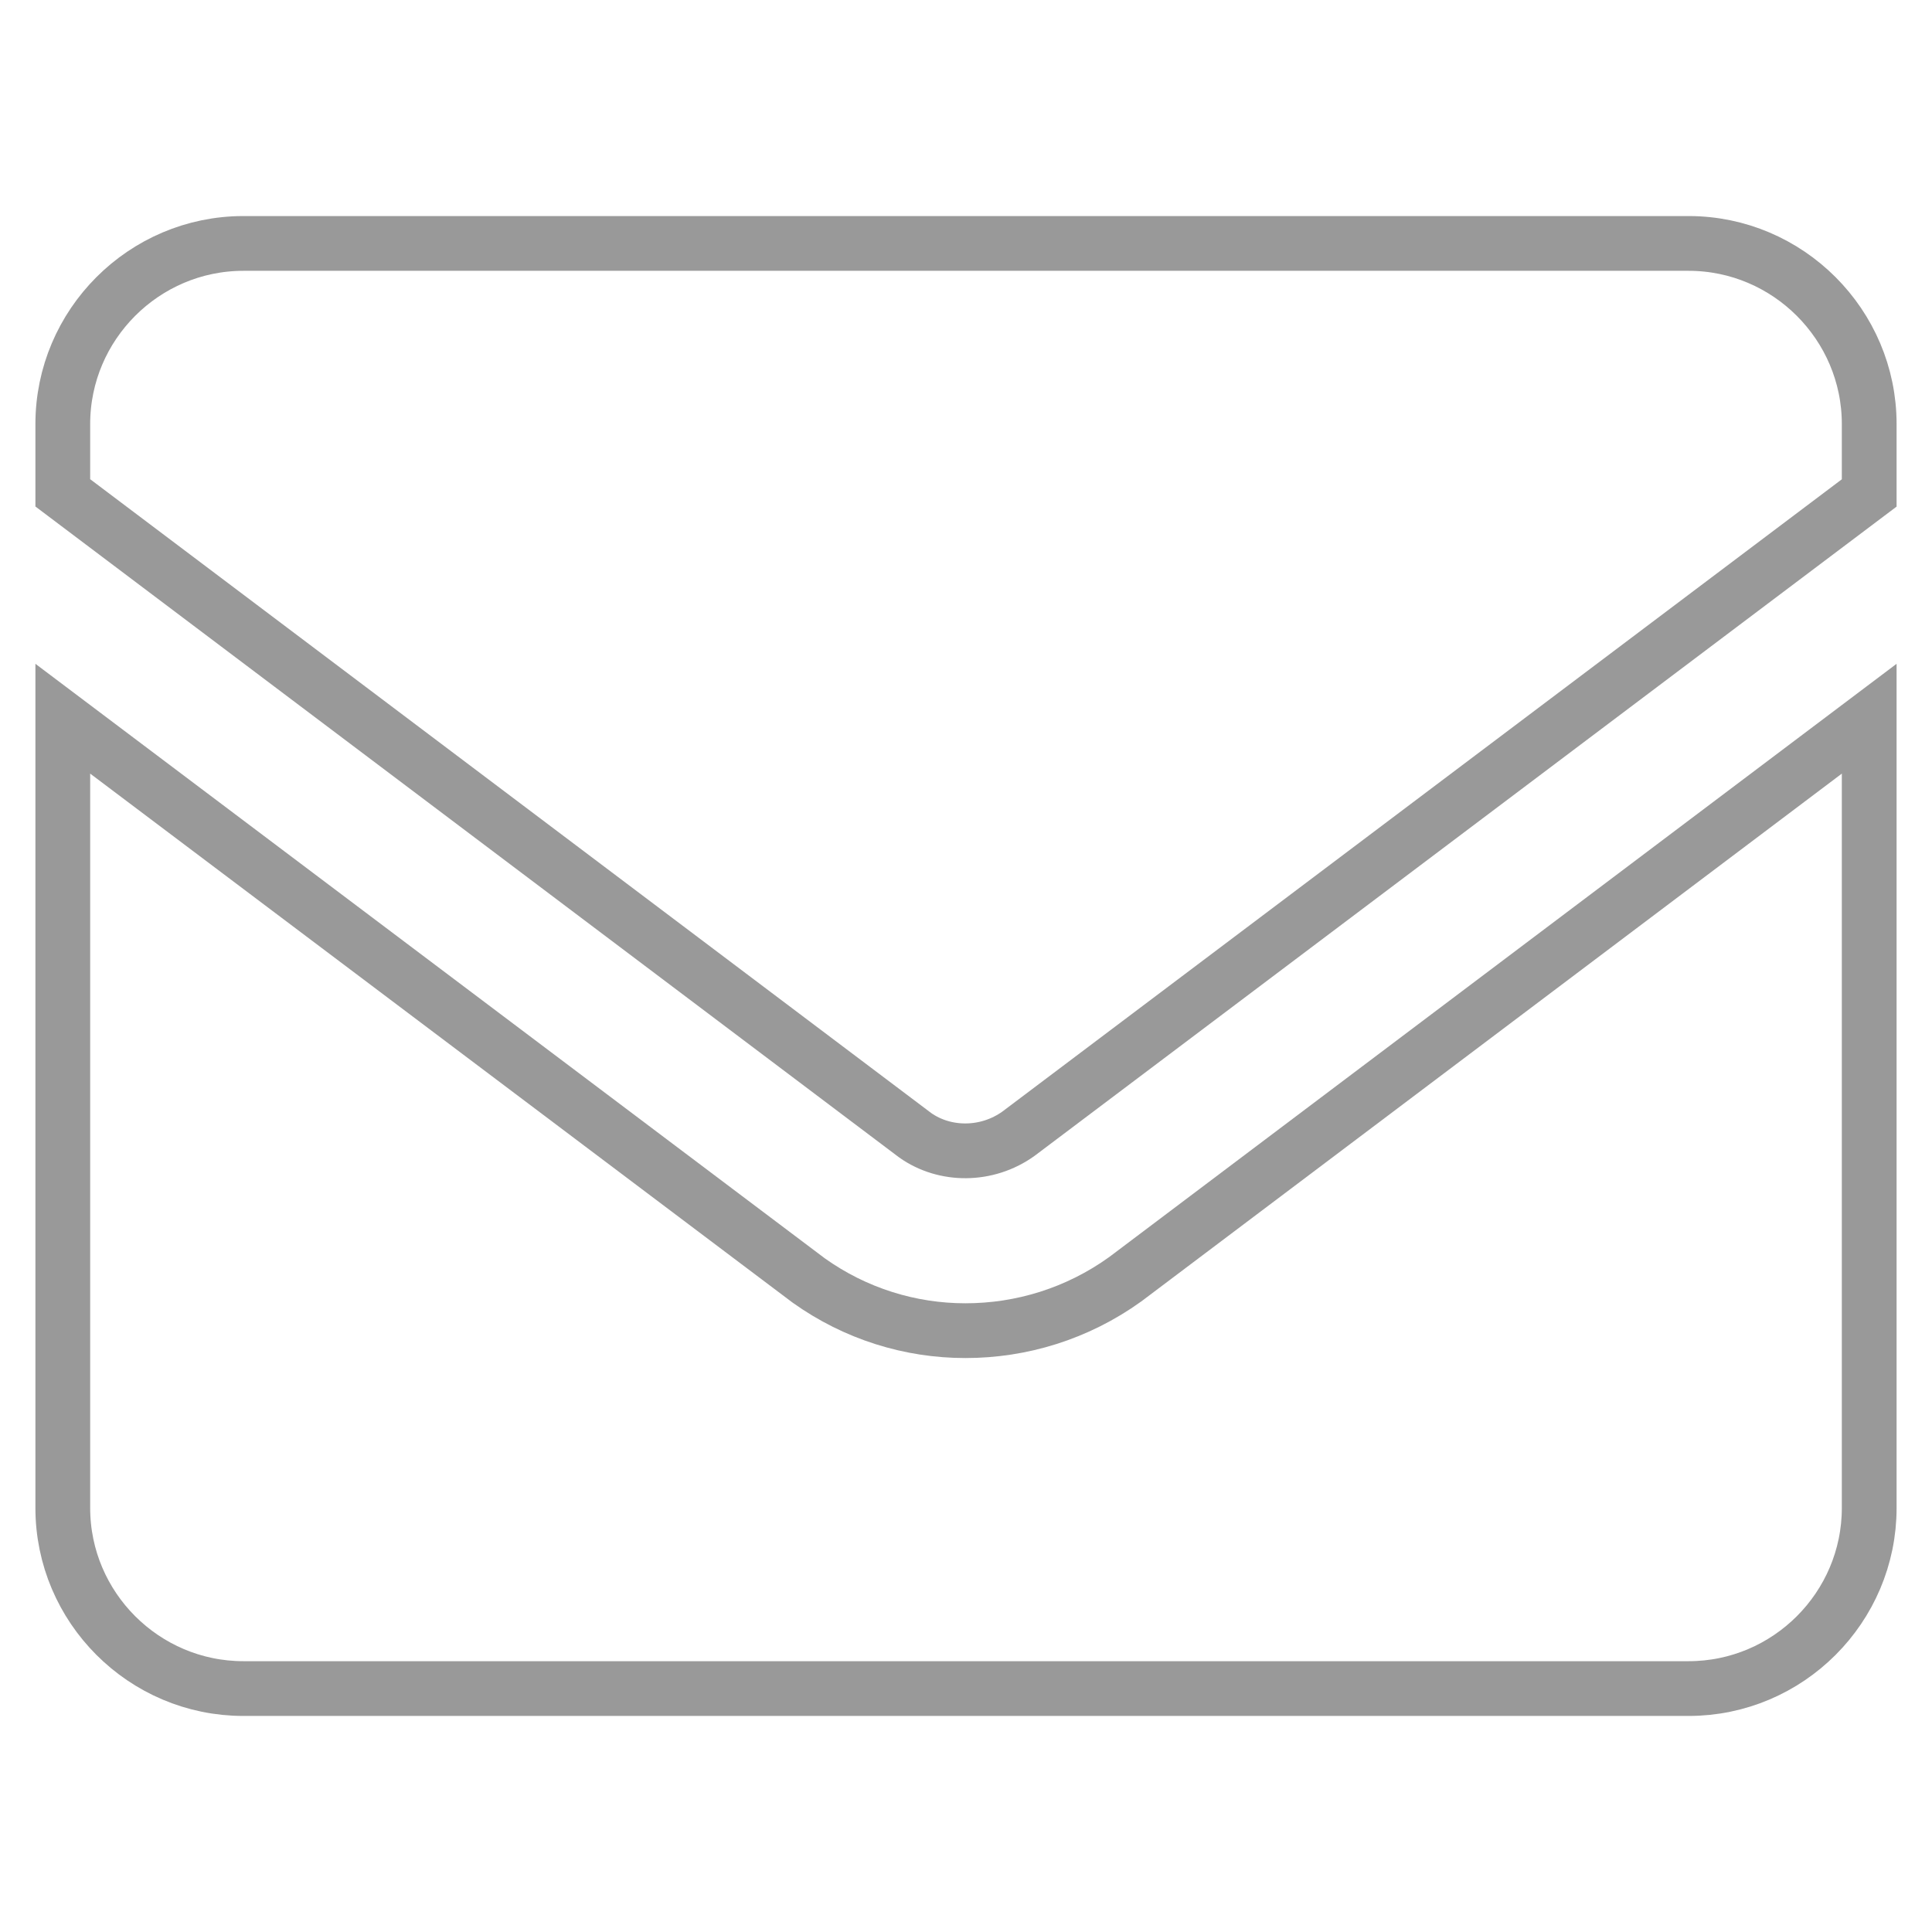 <?xml version="1.0" encoding="utf-8"?>
<!-- Generator: Adobe Illustrator 24.0.0, SVG Export Plug-In . SVG Version: 6.00 Build 0)  -->
<svg version="1.1" id="Capa_1" xmlns="http://www.w3.org/2000/svg" xmlns:xlink="http://www.w3.org/1999/xlink" x="0px" y="0px"
	 viewBox="0 0 200 200" style="enable-background:new 0 0 200 200;" xml:space="preserve">
<style type="text/css">
	.st0{fill:none;stroke:#999999;stroke-width:5.669;stroke-miterlimit:10;}
</style>
<g id="email">
	<g>
		<path class="st0" d="M99.94,137.75c-5.71,0-11.38-1.74-16.23-5.2L6.5,74.4v81.7c0,10.3,8.4,18.7,18.7,18.7h149.6
			c10.3,0,18.7-8.4,18.7-18.7V74.4l-77.02,58.03C111.51,136,105.73,137.75,99.94,137.75z"/>
		<path class="st0" d="M174.8,25.2H25.2c-10.3,0-18.7,8.41-18.7,18.7v7.12l88.24,66.5c3.07,2.17,7.42,2.18,10.68-0.15l88.08-66.34
			V43.9C193.5,33.61,185.09,25.2,174.8,25.2z"/>
	</g>
</g>
</svg>
